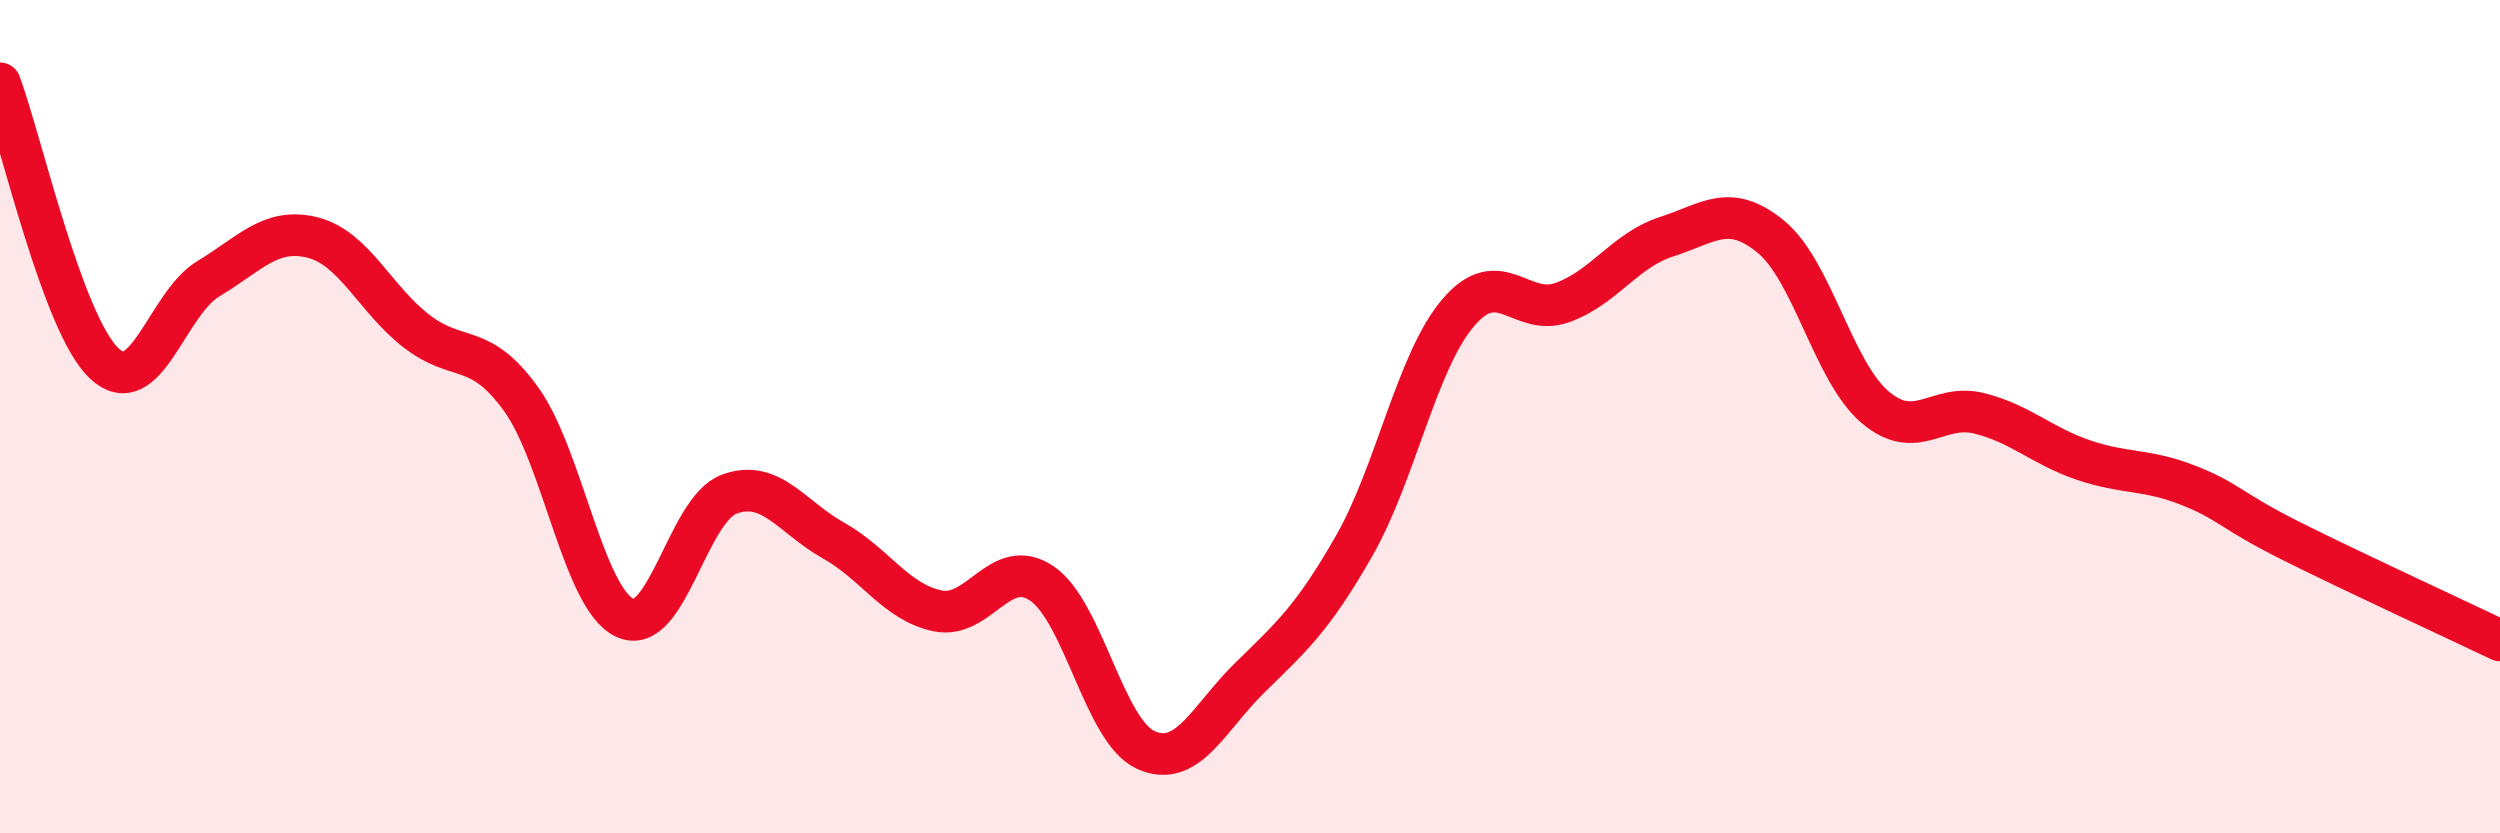 
    <svg width="60" height="20" viewBox="0 0 60 20" xmlns="http://www.w3.org/2000/svg">
      <path
        d="M 0,2 C 0.5,3.34 1.5,7.78 2.5,8.72 C 3.5,9.66 4,7.29 5,6.69 C 6,6.09 6.5,5.45 7.5,5.7 C 8.5,5.95 9,7.18 10,7.95 C 11,8.72 11.5,8.19 12.5,9.57 C 13.5,10.95 14,14.37 15,14.83 C 16,15.29 16.5,12.23 17.5,11.86 C 18.5,11.49 19,12.41 20,12.97 C 21,13.53 21.5,14.45 22.5,14.66 C 23.5,14.87 24,13.33 25,14 C 26,14.67 26.5,17.55 27.5,18 C 28.5,18.45 29,17.24 30,16.26 C 31,15.28 31.5,14.85 32.5,13.1 C 33.5,11.35 34,8.67 35,7.5 C 36,6.33 36.5,7.62 37.5,7.26 C 38.5,6.9 39,6 40,5.68 C 41,5.36 41.5,4.86 42.5,5.68 C 43.5,6.5 44,8.92 45,9.77 C 46,10.62 46.5,9.67 47.5,9.92 C 48.5,10.17 49,10.7 50,11.04 C 51,11.38 51.5,11.25 52.5,11.64 C 53.5,12.03 53.5,12.24 55,12.99 C 56.5,13.74 59,14.89 60,15.37L60 20L0 20Z"
        fill="#EB0A25"
        opacity="0.1"
        stroke-linecap="round"
        stroke-linejoin="round"
      />
      <path
        d="M 0,2 C 0.5,3.34 1.5,7.78 2.5,8.72 C 3.5,9.66 4,7.29 5,6.69 C 6,6.09 6.5,5.45 7.5,5.7 C 8.5,5.95 9,7.18 10,7.95 C 11,8.72 11.5,8.19 12.5,9.57 C 13.5,10.95 14,14.37 15,14.83 C 16,15.29 16.5,12.23 17.5,11.86 C 18.5,11.49 19,12.41 20,12.97 C 21,13.53 21.5,14.45 22.5,14.66 C 23.5,14.87 24,13.33 25,14 C 26,14.67 26.5,17.55 27.5,18 C 28.5,18.45 29,17.24 30,16.26 C 31,15.28 31.5,14.85 32.5,13.1 C 33.5,11.35 34,8.67 35,7.5 C 36,6.33 36.5,7.62 37.5,7.26 C 38.5,6.9 39,6 40,5.68 C 41,5.36 41.5,4.86 42.5,5.68 C 43.5,6.5 44,8.92 45,9.77 C 46,10.62 46.5,9.67 47.5,9.92 C 48.5,10.17 49,10.7 50,11.04 C 51,11.38 51.5,11.25 52.5,11.64 C 53.5,12.03 53.5,12.24 55,12.99 C 56.5,13.74 59,14.89 60,15.37"
        stroke="#EB0A25"
        stroke-width="1"
        fill="none"
        stroke-linecap="round"
        stroke-linejoin="round"
      />
    </svg>
  